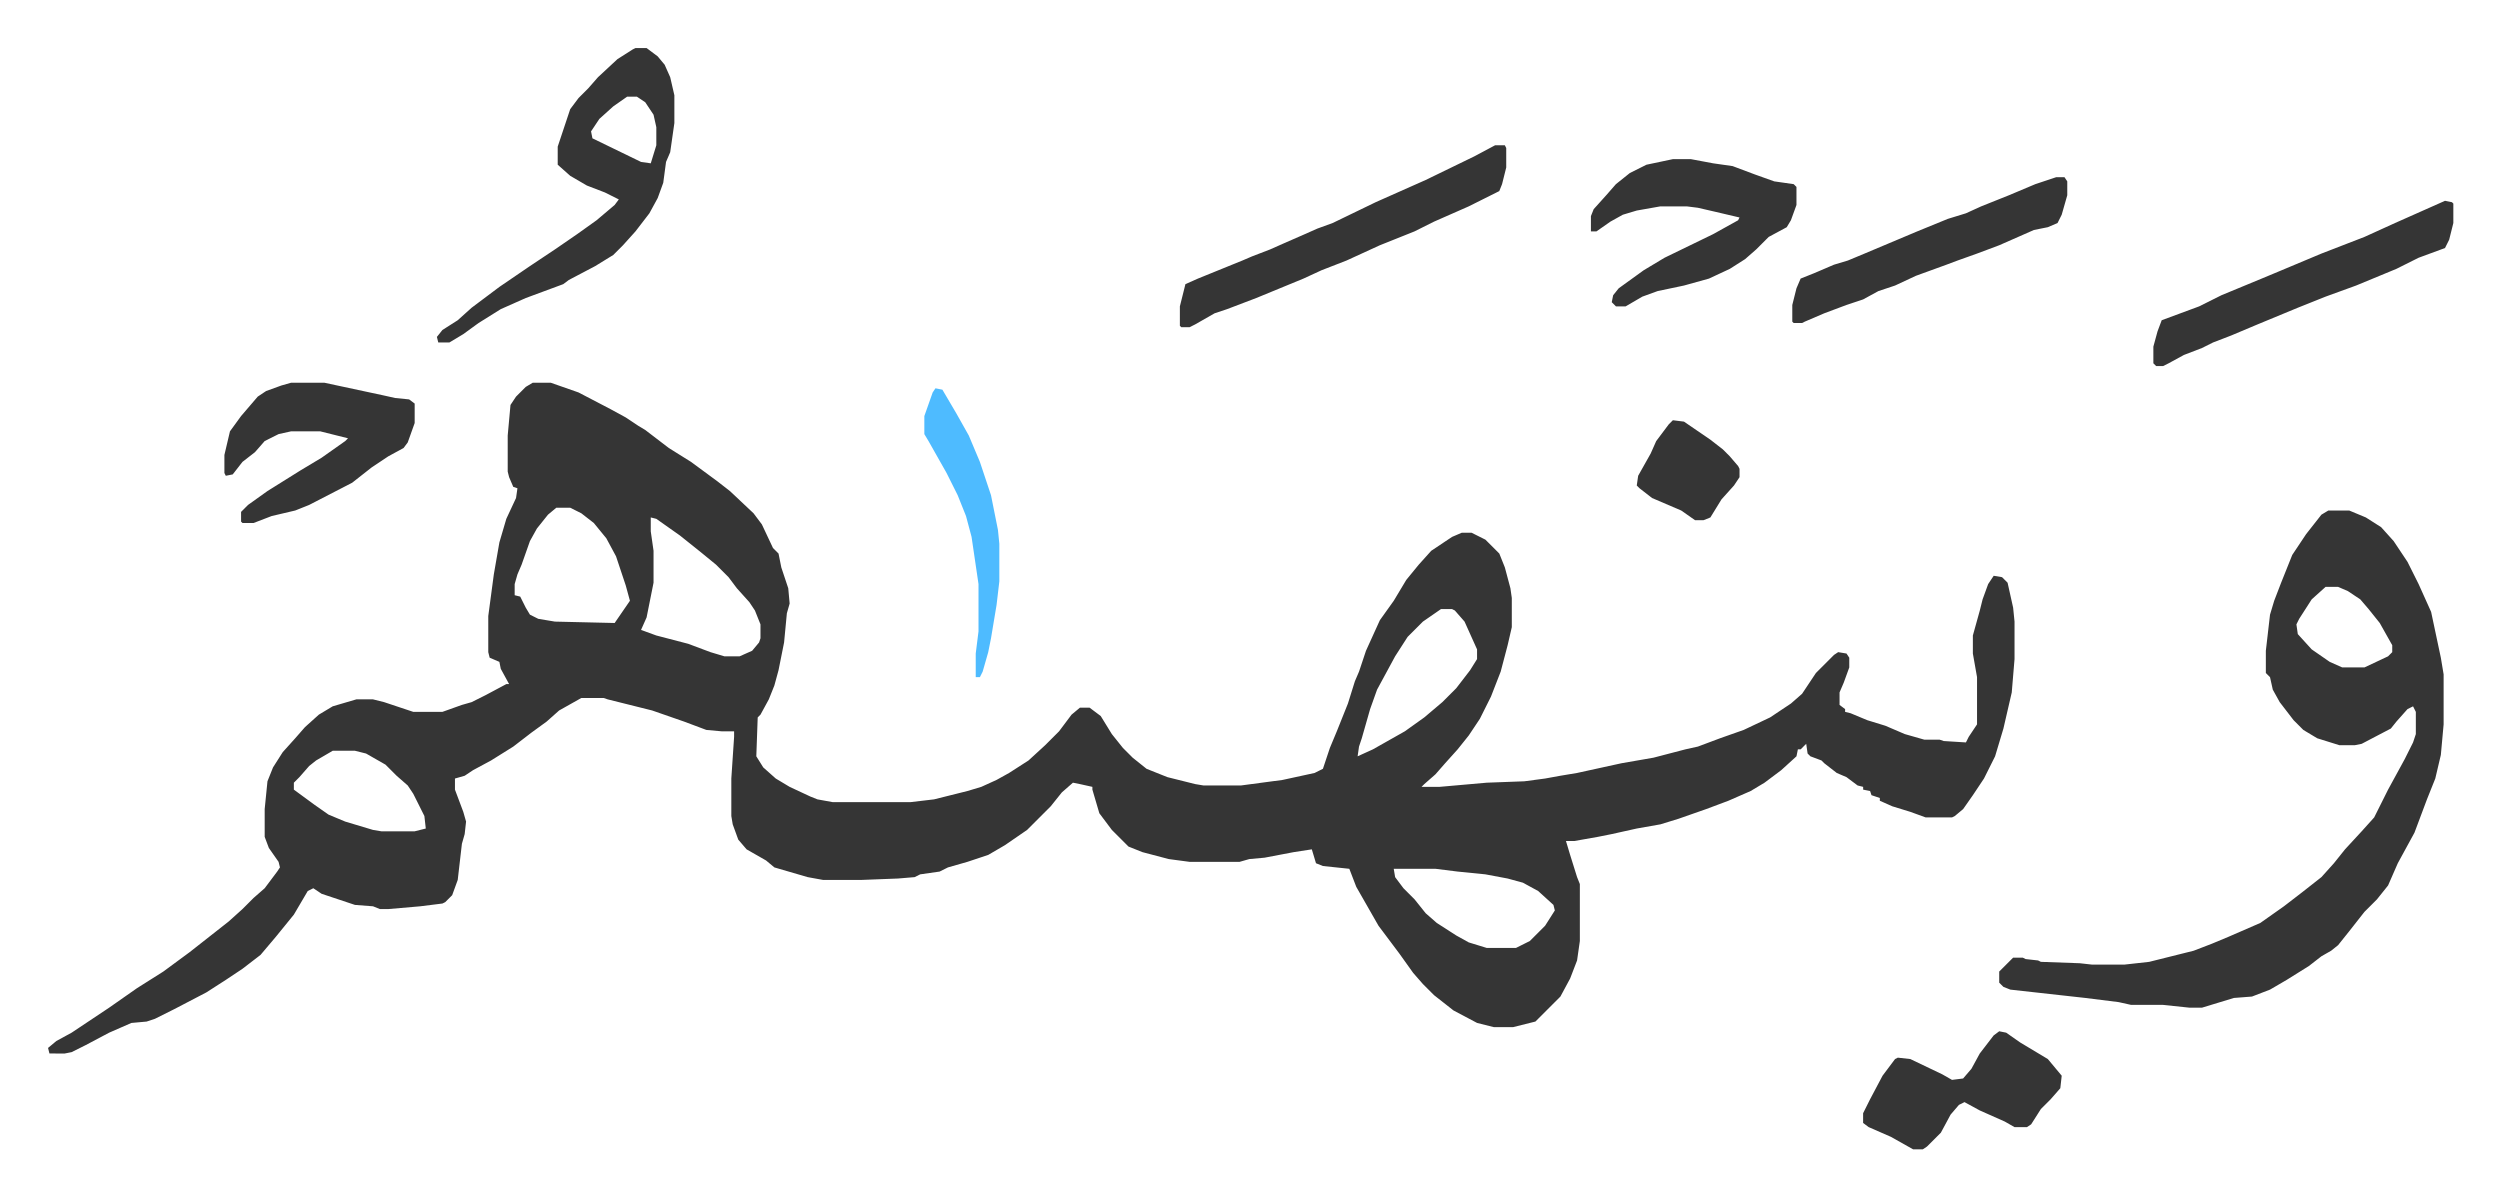 <svg xmlns="http://www.w3.org/2000/svg" viewBox="-34.6 353.4 1800.2 861.2">
    <path fill="#353535" id="rule_normal" d="M349 629h13l20 7 23 12 11 6 9 6 5 3 17 13 16 10 19 14 9 7 17 16 6 8 8 17 4 4 2 10 5 15 1 11-2 7-2 21-4 20-3 11-4 10-6 11-2 2-1 28 5 8 9 8 10 6 15 7 5 2 11 2h56l17-2 24-6 10-3 11-5 9-5 14-9 12-11 10-10 9-12 6-5h7l8 6 8 13 8 10 7 7 10 8 15 6 20 5 6 1h27l30-4 23-5 6-3 5-15 5-12 8-20 5-16 3-7 5-15 10-22 10-14 9-15 9-11 9-10 15-10 7-3h7l10 5 10 10 4 10 4 15 1 7v21l-3 13-5 19-7 18-8 16-8 12-8 10-9 10-7 8-8 7-2 2h13l34-3 27-1 15-2 11-2 12-2 32-7 23-4 23-6 9-2 16-6 17-6 19-9 15-10 8-7 10-15 13-13 3-2 6 1 2 3v7l-4 11-3 7v9l4 3v2l4 1 12 5 13 4 14 6 14 4h11l3 1 16 1 2-4 6-9v-34l-3-17v-13l5-18 2-8 4-11 4-6 6 1 4 4 4 18 1 10v27l-2 24-6 26-6 20-8 16-8 12-7 10-6 5-2 1h-19l-11-4-13-4-9-4v-2l-6-2-1-3-5-1v-2l-4-1-8-6-7-3-9-7-2-2-8-3-2-2-1-7-4 4h-2l-1 5-11 10-12 9-10 6-16 7-16 6-20 7-13 4-17 3-18 4-10 2-17 3h-6l3 10 5 16 2 5v41l-2 14-5 13-7 13-18 18-16 4h-14l-12-3-17-9-14-11-8-8-7-8-10-14-15-20-16-28-5-13-19-2-5-2-3-10-13 2-21 4-11 1-7 2h-36l-15-2-19-5-10-4-12-12-9-12-5-17v-2l-9-2-5-1-8 7-8 10-17 17-16 11-12 7-15 5-14 4-6 3-14 2-4 2-12 1-26 1h-28l-11-2-24-7-6-5-14-8-6-7-4-11-1-6v-27l2-30v-4h-9l-11-1-16-6-23-8-32-8-3-1h-16l-16 9-9 8-11 8-13 10-16 10-13 7-6 4-7 2v8l6 16 2 7-1 9-2 7-3 26-4 11-5 5-2 1-16 2-23 2h-6l-5-2-13-1-24-8-6-4-4 2-10 17-13 16-11 13-13 10-12 8-14 9-23 12-14 7-6 2-11 1-16 7-17 9-10 5-5 1H1l-1-4 6-5 11-6 27-18 20-14 19-12 19-14 14-11 14-11 10-9 8-8 8-7 9-12 2-3-1-4-7-10-3-8v-20l2-20 4-10 7-11 9-10 7-8 10-9 10-6 17-5h12l8 2 21 7h21l14-5 7-2 10-5 15-8h2l-6-11-1-5-7-3-1-4v-26l4-30 4-23 5-17 7-15 1-7-3-1-3-7-1-4v-26l2-22 4-6 7-7zm17 90-6 5-8 10-5 9-6 17-3 7-2 7v8l4 1 4 8 3 5 6 3 12 2 43 1 11-16-3-11-7-21-7-13-9-11-9-7-8-4zm68 7v10l2 14v23l-5 25-4 9 11 4 23 6 16 6 10 3h11l9-4 5-6 1-3v-10l-4-10-4-6-9-10-6-8-9-9-11-9-15-12-17-12zm569 66-13 9-11 11-9 14-13 24-5 14-6 21-2 6-1 7 11-5 23-13 14-10 13-11 10-10 10-13 5-8v-7l-9-20-7-8-2-1zM205 894l-12 7-5 4-7 8-4 4v5l15 11 10 7 12 5 20 6 6 1h24l8-2-1-9-8-16-4-6-8-7-8-8-14-8-8-2zm764 85 1 6 6 8 8 8 8 10 8 7 14 9 9 5 13 4h21l10-5 11-11 7-11-1-4-11-10-11-6-11-3-16-3-20-2-16-2zm673-258h15l12 5 11 7 9 10 10 15 8 16 9 20 7 33 2 12v36l-2 22-4 17-6 15-6 16-3 8-12 22-7 16-8 10-9 9-11 14-8 10-5 4-7 4-9 7-16 10-12 7-13 5-13 1-23 7h-9l-19-2h-23l-9-2-24-3-54-6-5-2-3-3v-8l10-10h7l2 1 9 1 2 1 28 1 9 1h23l18-2 32-8 13-5 12-5 23-10 17-12 13-10 14-11 9-10 8-10 12-13 9-10 10-20 12-22 6-12 2-6v-16l-2-4-4 2-8 9-4 5-21 11-5 1h-11l-16-5-10-6-7-7-10-13-5-9-2-9-3-3v-16l3-26 3-10 5-13 8-20 10-15 11-14zm-2 55-10 9-9 14-2 4 1 7 10 11 13 9 9 4h16l17-8 3-3v-5l-9-16-8-10-6-7-9-6-7-3zM423 388h8l8 6 5 6 4 9 3 13v20l-3 21-3 7-2 15-4 11-6 11-10 13-9 10-7 7-13 8-19 10-4 3-27 10-18 8-16 10-11 8-10 6h-8l-1-4 4-5 11-7 10-9 20-15 22-15 18-12 16-11 14-10 13-11 3-4-10-5-13-5-12-7-9-8v-13l6-18 3-9 6-8 7-7 7-8 14-13 11-7zm-6 35-10 7-10 9-6 9 1 5 35 17 7 1 4-13v-13l-2-9-6-9-6-4zm625 35h7l1 2v14l-3 12-2 5-22 11-25 11-14 7-25 10-24 11-18 7-13 6-34 14-21 8-9 3-14 8-4 2h-6l-1-1v-14l4-16 9-4 32-13 7-3 13-5 9-4 16-7 9-4 11-4 31-15 36-16 35-17zm128 10h13l16 3 14 2 16 6 14 5 14 2 2 2v13l-4 11-3 5-13 7-9 9-8 7-11 7-15 7-18 5-19 4-11 4-12 7h-7l-3-3 1-5 4-5 18-13 15-9 35-17 18-10 1-2-17-4-13-3-8-1h-19l-17 3-10 3-9 5-10 7h-4v-11l2-5 9-10 7-8 10-8 12-6zM175 629h24l14 3 28 6 9 2 10 1 4 3v14l-5 14-3 4-11 6-12 8-14 11-31 16-10 4-17 4-13 5h-8l-1-1v-7l5-5 14-10 24-15 15-9 17-12 2-2-20-5h-21l-9 2-10 5-7 8-9 7-7 9-5 1-1-2v-13l4-17 8-11 12-14 6-4 11-4zm1551-131 5 1 1 1v14l-3 12-3 6-19 7-16 8-29 12-22 8-20 8-29 12-19 8-13 5-8 4-13 5-11 6-4 2h-5l-2-2v-12l3-11 3-8 27-10 16-8 29-12 12-5 31-13 31-12 22-10 18-8zm-321 598 5 1 10 7 20 12 10 12-1 9-7 8-7 7-7 11-3 2h-9l-7-4-18-8-11-6-4 2-6 7-7 13-10 10-3 2h-7l-16-9-16-7-4-3v-7l5-10 9-17 9-12 2-1 9 1 23 11 7 4 8-1 6-7 6-11 10-13zm41-615h6l2 3v10l-4 14-3 6-7 3-10 2-25 11-16 6-14 5-8 3-22 8-15 7-12 4-11 6-12 4-16 6-7 3-7 3-2 1h-6l-1-1v-12l3-12 3-7 10-4 14-6 10-3 12-5 19-8 19-8 22-9 13-4 11-5 20-8 19-8z"/>
    <path fill="#4ebbff" id="rule_madd_normal_2_vowels" d="m639 633 5 1 10 17 9 16 8 19 8 24 5 25 1 10v27l-2 17-4 24-2 10-4 14-2 4h-3v-17l2-16v-34l-5-34-4-15-6-15-8-16-13-23-3-5v-13l6-17z"/>
    <path fill="#353535" id="rule_normal" d="m1170 656 8 1 19 13 9 7 5 5 6 7 1 2v6l-4 6-9 10-8 13-5 2h-6l-10-7-21-9-9-7-2-2 1-7 9-16 4-9 9-12z"/>
</svg>
